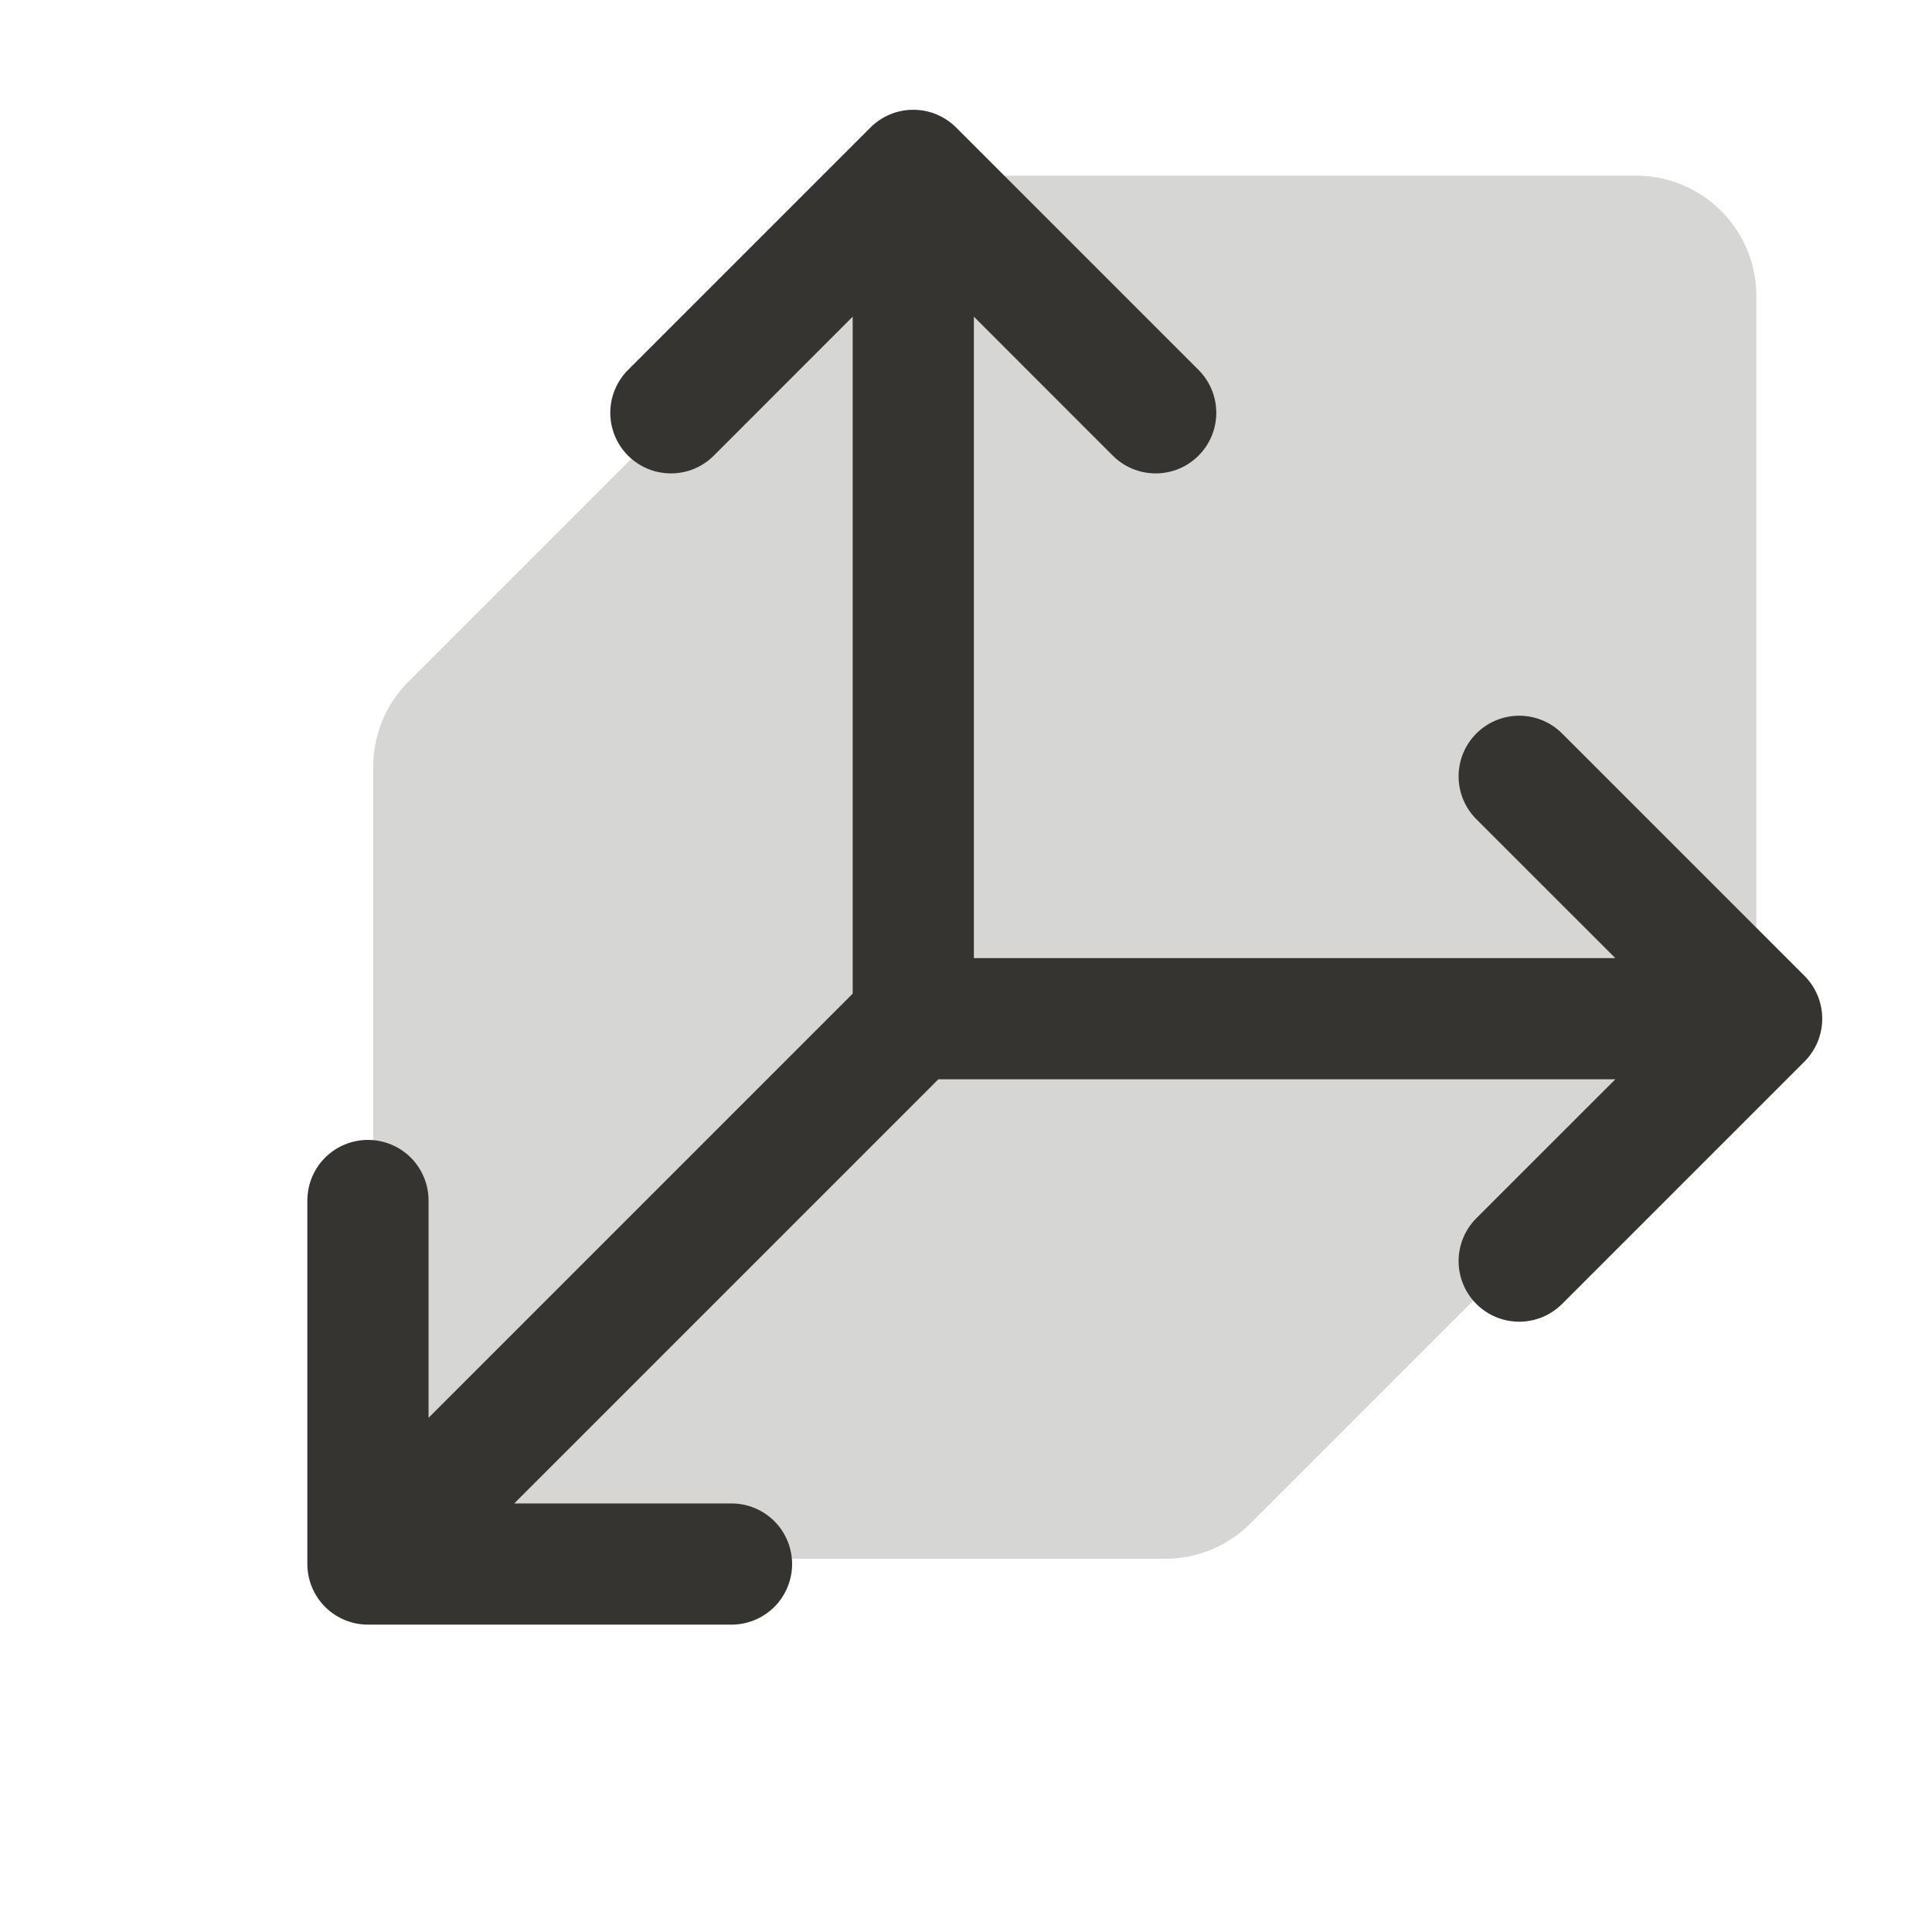 <svg width="88" height="88" viewBox="0 0 88 88" fill="none" xmlns="http://www.w3.org/2000/svg">
<path opacity="0.2" d="M80 13.478V46.348L56.954 69.394C56.445 69.903 55.841 70.307 55.175 70.583C54.511 70.858 53.798 71 53.078 71H17V34.922C17 34.202 17.142 33.489 17.417 32.825C17.693 32.159 18.097 31.555 18.606 31.046L41.652 8H74.522C75.975 8 77.368 8.577 78.395 9.605C79.423 10.632 80 12.025 80 13.478Z" fill="#353431"/>
<path d="M82.191 48.353L71.151 59.393C70.633 59.911 69.931 60.202 69.198 60.202C68.466 60.202 67.763 59.911 67.246 59.393C66.728 58.875 66.437 58.173 66.437 57.441C66.437 56.708 66.728 56.006 67.246 55.488L73.576 49.161H42.741L23.422 68.48H33.319C34.051 68.48 34.753 68.771 35.271 69.288C35.788 69.806 36.079 70.508 36.079 71.24C36.079 71.972 35.788 72.674 35.271 73.192C34.753 73.709 34.051 74 33.319 74H16.76C16.028 74 15.326 73.709 14.808 73.192C14.291 72.674 14 71.972 14 71.24V54.681C14 53.949 14.291 53.247 14.808 52.729C15.326 52.212 16.028 51.921 16.76 51.921C17.492 51.921 18.194 52.212 18.712 52.729C19.229 53.247 19.52 53.949 19.52 54.681V64.578L38.839 45.259V14.424L32.512 20.754C31.994 21.272 31.292 21.563 30.559 21.563C29.827 21.563 29.125 21.272 28.607 20.754C28.089 20.236 27.798 19.534 27.798 18.802C27.798 18.069 28.089 17.367 28.607 16.849L39.647 5.809C39.903 5.553 40.207 5.349 40.542 5.21C40.877 5.071 41.236 5 41.599 5C41.962 5 42.321 5.071 42.656 5.21C42.991 5.349 43.295 5.553 43.552 5.809L54.591 16.849C55.109 17.367 55.4 18.069 55.4 18.802C55.4 19.534 55.109 20.236 54.591 20.754C54.074 21.272 53.371 21.563 52.639 21.563C51.906 21.563 51.204 21.272 50.686 20.754L44.359 14.424V43.641H73.576L67.246 37.314C66.728 36.796 66.437 36.094 66.437 35.361C66.437 34.629 66.728 33.926 67.246 33.409C67.763 32.891 68.466 32.6 69.198 32.6C69.931 32.6 70.633 32.891 71.151 33.409L82.191 44.448C82.447 44.705 82.651 45.009 82.79 45.344C82.928 45.679 83 46.038 83 46.401C83 46.764 82.928 47.123 82.79 47.458C82.651 47.793 82.447 48.097 82.191 48.353Z" fill="#353431"/>
</svg>
